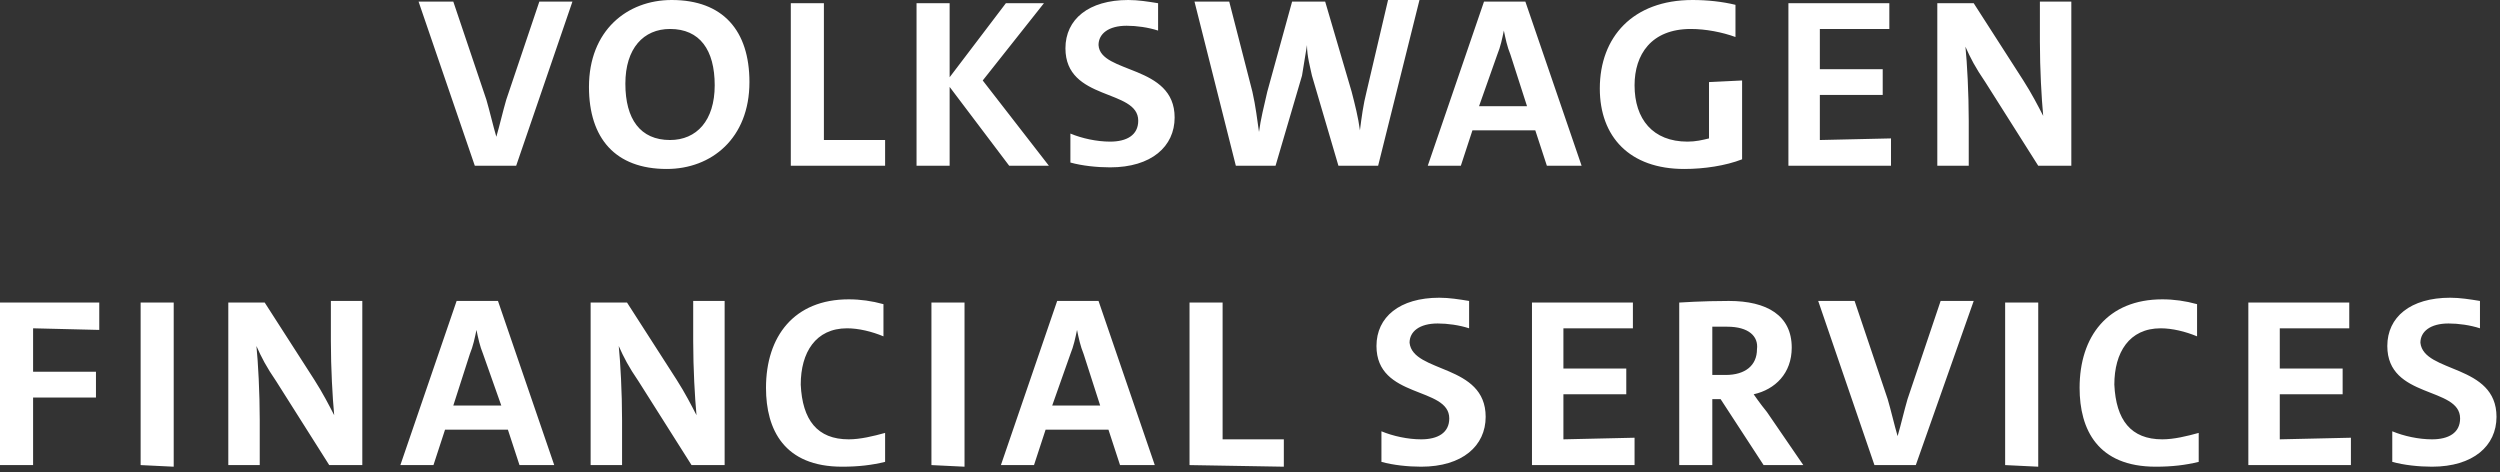 <svg width="143" height="27" viewBox="0 0 143 27" fill="none" xmlns="http://www.w3.org/2000/svg">
<rect x="0" y="0" width="143" height="27" fill="#333333" stroke="none"/>
<path d="M29.525 9.481H27.159L23.942 0.092H25.929L27.822 5.707C28.011 6.352 28.2 7.18 28.39 7.824C28.579 7.18 28.768 6.352 28.957 5.707L30.85 0.092H32.743L29.525 9.481ZM38.137 9.665C35.203 9.665 33.689 7.917 33.689 4.971C33.689 1.749 35.866 0 38.421 0C41.354 0 42.868 1.749 42.868 4.695C42.868 7.917 40.692 9.665 38.137 9.665ZM38.326 1.657C36.812 1.657 35.771 2.762 35.771 4.787C35.771 6.812 36.623 8.009 38.326 8.009C39.84 8.009 40.881 6.904 40.881 4.879C40.881 2.854 40.029 1.657 38.326 1.657ZM45.234 9.481V0.184H47.127V8.009H50.628V9.481H45.234ZM59.997 9.481H57.726L54.319 4.971V9.481H52.426V0.184H54.319V4.419L57.536 0.184H59.713L56.212 4.603L59.997 9.481ZM67.189 6.72C67.189 8.377 65.864 9.573 63.498 9.573C62.741 9.573 61.889 9.481 61.227 9.297V7.64C61.889 7.917 62.741 8.101 63.498 8.101C64.445 8.101 65.107 7.732 65.107 6.904C65.107 5.063 60.943 5.799 60.943 2.762C60.943 1.105 62.268 0 64.539 0C65.107 0 65.675 0.092 66.243 0.184V1.749C65.675 1.565 65.012 1.473 64.445 1.473C63.404 1.473 62.836 1.933 62.836 2.577C62.93 4.234 67.189 3.682 67.189 6.72ZM78.829 9.481H76.558L75.043 4.326C74.949 3.866 74.76 3.222 74.76 2.577C74.665 3.13 74.57 3.774 74.475 4.326L72.961 9.481H70.69L68.325 0.092H70.312L71.637 5.247C71.826 6.075 71.921 6.904 72.015 7.548C72.11 6.812 72.299 6.075 72.488 5.247L73.908 0.092H75.8L77.314 5.247C77.504 5.983 77.693 6.72 77.788 7.456C77.882 6.72 77.977 5.983 78.166 5.247L79.396 0H81.194L78.829 9.481ZM88.481 9.481L87.819 7.456H84.223L83.56 9.481H81.668L84.885 0.092H87.251L90.468 9.481H88.481ZM86.399 3.13C86.21 2.67 86.115 2.209 86.021 1.749C85.926 2.209 85.831 2.67 85.642 3.13L84.601 6.075H87.346L86.399 3.13ZM99.648 4.603V9.113C98.701 9.481 97.471 9.665 96.336 9.665C93.213 9.665 91.509 7.824 91.509 5.063C91.509 2.117 93.402 0 96.809 0C97.66 0 98.512 0.092 99.269 0.276V2.117C98.512 1.841 97.566 1.657 96.714 1.657C94.443 1.657 93.497 3.13 93.497 4.879C93.497 6.812 94.538 8.101 96.525 8.101C96.998 8.101 97.376 8.009 97.755 7.917V4.695L99.648 4.603ZM108.165 7.917V9.481H102.297V0.184H108.07V1.657H104.095V3.958H107.691V5.431H104.095V8.009L108.165 7.917ZM116.587 9.481L113.559 4.695C112.991 3.866 112.707 3.314 112.423 2.67C112.518 3.59 112.612 5.339 112.612 6.904V9.481H110.814V0.184H112.896L115.735 4.603C116.208 5.339 116.587 6.075 116.871 6.628C116.776 5.615 116.682 3.958 116.682 2.393V0.092H118.48V9.481H116.587ZM1.893 18.779V21.264H5.489V22.737H1.893V26.603H0V17.306H5.678V18.871L1.893 18.779ZM8.044 26.603V17.306H9.936V26.695L8.044 26.603ZM18.832 26.603L15.804 21.816C15.236 20.988 14.952 20.436 14.668 19.791C14.763 20.712 14.857 22.461 14.857 24.026V26.603H13.059V17.306H15.141L17.98 21.724C18.453 22.461 18.832 23.197 19.116 23.75C19.021 22.737 18.926 21.08 18.926 19.515V17.214H20.724V26.603H18.832ZM29.715 26.603L29.052 24.578H25.456L24.794 26.603H22.901L26.119 17.214H28.484L31.702 26.603H29.715ZM27.633 20.252C27.443 19.791 27.349 19.331 27.254 18.871C27.159 19.331 27.065 19.791 26.875 20.252L25.929 23.197H28.674L27.633 20.252ZM39.556 26.603L36.528 21.816C35.96 20.988 35.676 20.436 35.392 19.791C35.487 20.712 35.582 22.461 35.582 24.026V26.603H33.784V17.306H35.866L38.705 21.724C39.178 22.461 39.556 23.197 39.84 23.75C39.745 22.737 39.651 21.08 39.651 19.515V17.214H41.449V26.603H39.556ZM48.546 25.13C49.209 25.13 49.966 24.946 50.628 24.762V26.419C49.871 26.603 49.114 26.695 48.168 26.695C44.856 26.695 43.815 24.578 43.815 22.185C43.815 19.239 45.423 17.122 48.546 17.122C49.209 17.122 49.871 17.214 50.534 17.398V19.239C49.871 18.963 49.114 18.779 48.452 18.779C46.654 18.779 45.802 20.16 45.802 22C45.897 24.026 46.748 25.13 48.546 25.13ZM53.278 26.603V17.306H55.171V26.695L53.278 26.603ZM64.066 26.603L63.404 24.578H59.808L59.145 26.603H57.252L60.47 17.214H62.836L66.053 26.603H64.066ZM61.984 20.252C61.795 19.791 61.7 19.331 61.606 18.871C61.511 19.331 61.416 19.791 61.227 20.252L60.186 23.197H62.93L61.984 20.252ZM68.041 26.603V17.306H69.933V25.13H73.435V26.695L68.041 26.603ZM84.98 23.842C84.98 25.498 83.655 26.695 81.289 26.695C80.532 26.695 79.68 26.603 79.018 26.419V24.67C79.68 24.946 80.532 25.13 81.289 25.13C82.235 25.13 82.898 24.762 82.898 23.934C82.898 22.093 78.734 22.829 78.734 19.791C78.734 18.134 80.059 17.03 82.33 17.03C82.898 17.03 83.466 17.122 84.033 17.214V18.779C83.466 18.595 82.803 18.503 82.235 18.503C81.194 18.503 80.627 18.963 80.627 19.607C80.816 21.356 84.98 20.804 84.98 23.842ZM93.497 25.038V26.603H87.629V17.306H93.402V18.779H89.427V21.08H93.023V22.553H89.427V25.13L93.497 25.038ZM100.31 22.553C100.31 22.553 100.689 23.105 101.067 23.565L103.149 26.603H100.878L98.418 22.829H97.944V26.603H96.052V17.306C96.052 17.306 97.376 17.214 98.891 17.214C101.067 17.214 102.487 18.042 102.487 19.883C102.487 21.356 101.54 22.277 100.31 22.553ZM98.796 18.687H97.944V21.448H98.701C99.837 21.448 100.499 20.896 100.499 19.975C100.594 19.239 100.026 18.687 98.796 18.687ZM109.584 26.603H107.218L104.001 17.214H106.083L107.975 22.829C108.165 23.473 108.354 24.302 108.543 24.946C108.732 24.302 108.922 23.473 109.111 22.829L111.004 17.214H112.896L109.584 26.603ZM114.694 26.603V17.306H116.587V26.695L114.694 26.603ZM123.684 25.13C124.347 25.13 125.104 24.946 125.766 24.762V26.419C125.009 26.603 124.252 26.695 123.306 26.695C119.994 26.695 118.953 24.578 118.953 22.185C118.953 19.239 120.561 17.122 123.684 17.122C124.347 17.122 125.009 17.214 125.672 17.398V19.239C125.009 18.963 124.252 18.779 123.59 18.779C121.792 18.779 120.94 20.16 120.94 22C121.035 24.026 121.886 25.13 123.684 25.13ZM134.472 25.038V26.603H128.605V17.306H134.378V18.779H130.403V21.08H133.999V22.553H130.403V25.13L134.472 25.038ZM142.8 23.842C142.8 25.498 141.475 26.695 139.109 26.695C138.352 26.695 137.501 26.603 136.838 26.419V24.67C137.501 24.946 138.352 25.13 139.109 25.13C140.056 25.13 140.718 24.762 140.718 23.934C140.718 22.093 136.554 22.829 136.554 19.791C136.554 18.134 137.879 17.03 140.15 17.03C140.718 17.03 141.286 17.122 141.854 17.214V18.779C141.286 18.595 140.623 18.503 140.056 18.503C139.015 18.503 138.447 18.963 138.447 19.607C138.636 21.356 142.8 20.804 142.8 23.842Z" fill="white"/>
</svg>
